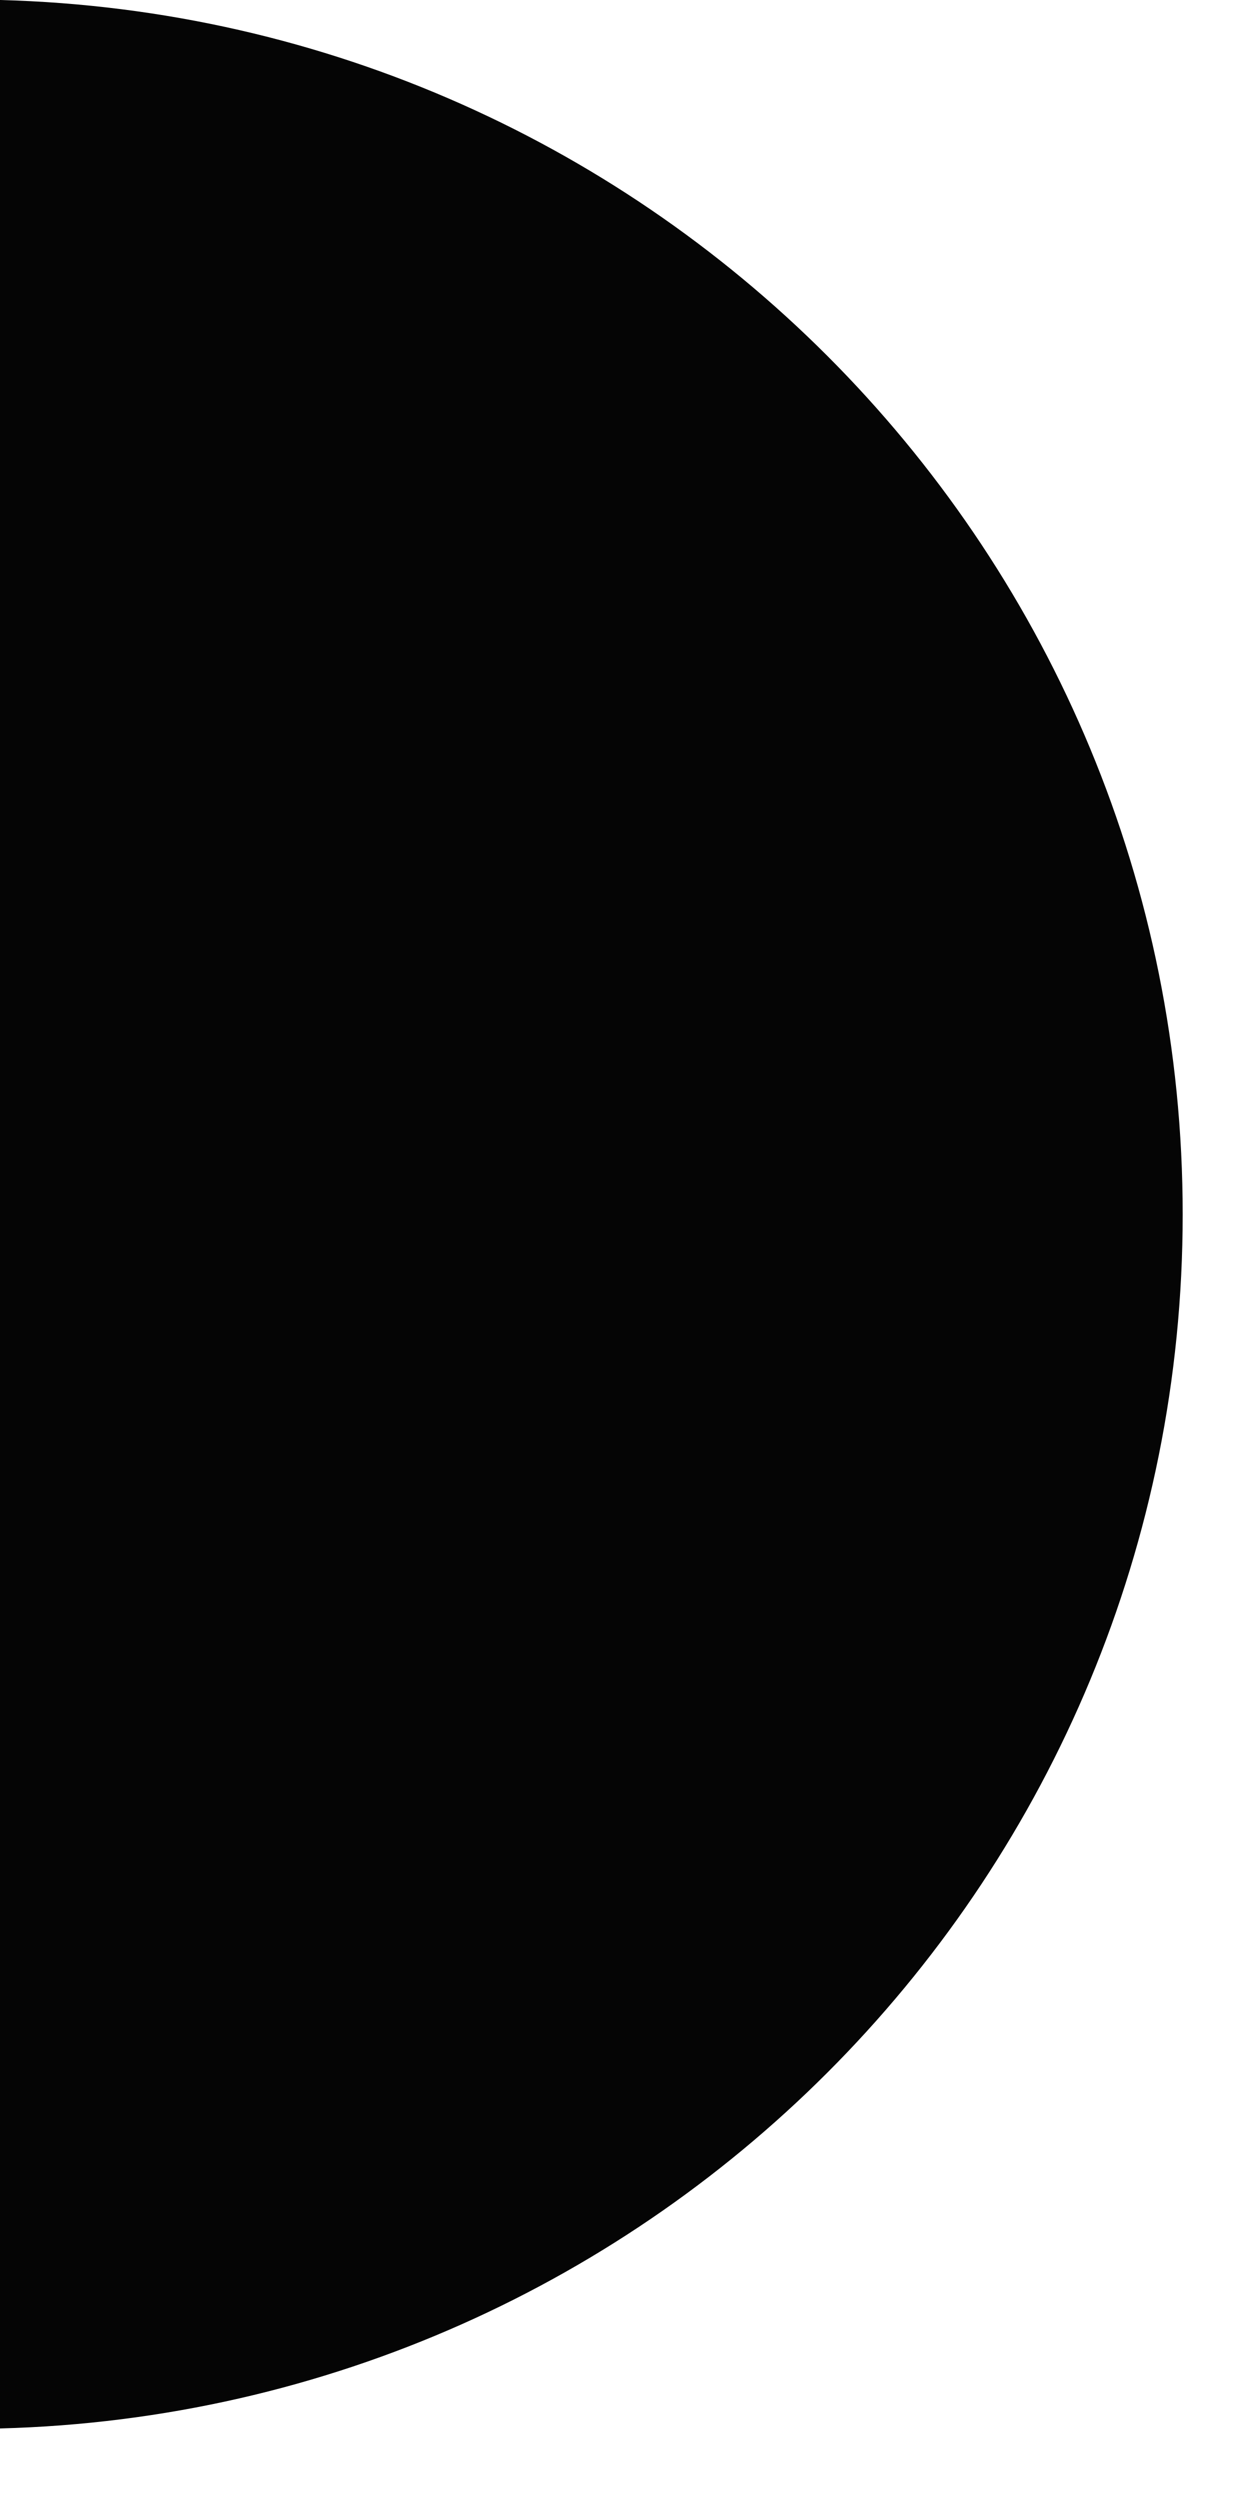 <?xml version="1.0" encoding="utf-8"?>
<svg xmlns="http://www.w3.org/2000/svg" fill="none" height="100%" overflow="visible" preserveAspectRatio="none" style="display: block;" viewBox="0 0 13 26" width="100%">
<path d="M0 0V25.256C6.823 25.077 12.3 19.495 12.3 12.629C12.3 5.763 6.823 0.179 0 0Z" fill="#050505" id="Path 416"/>
</svg>